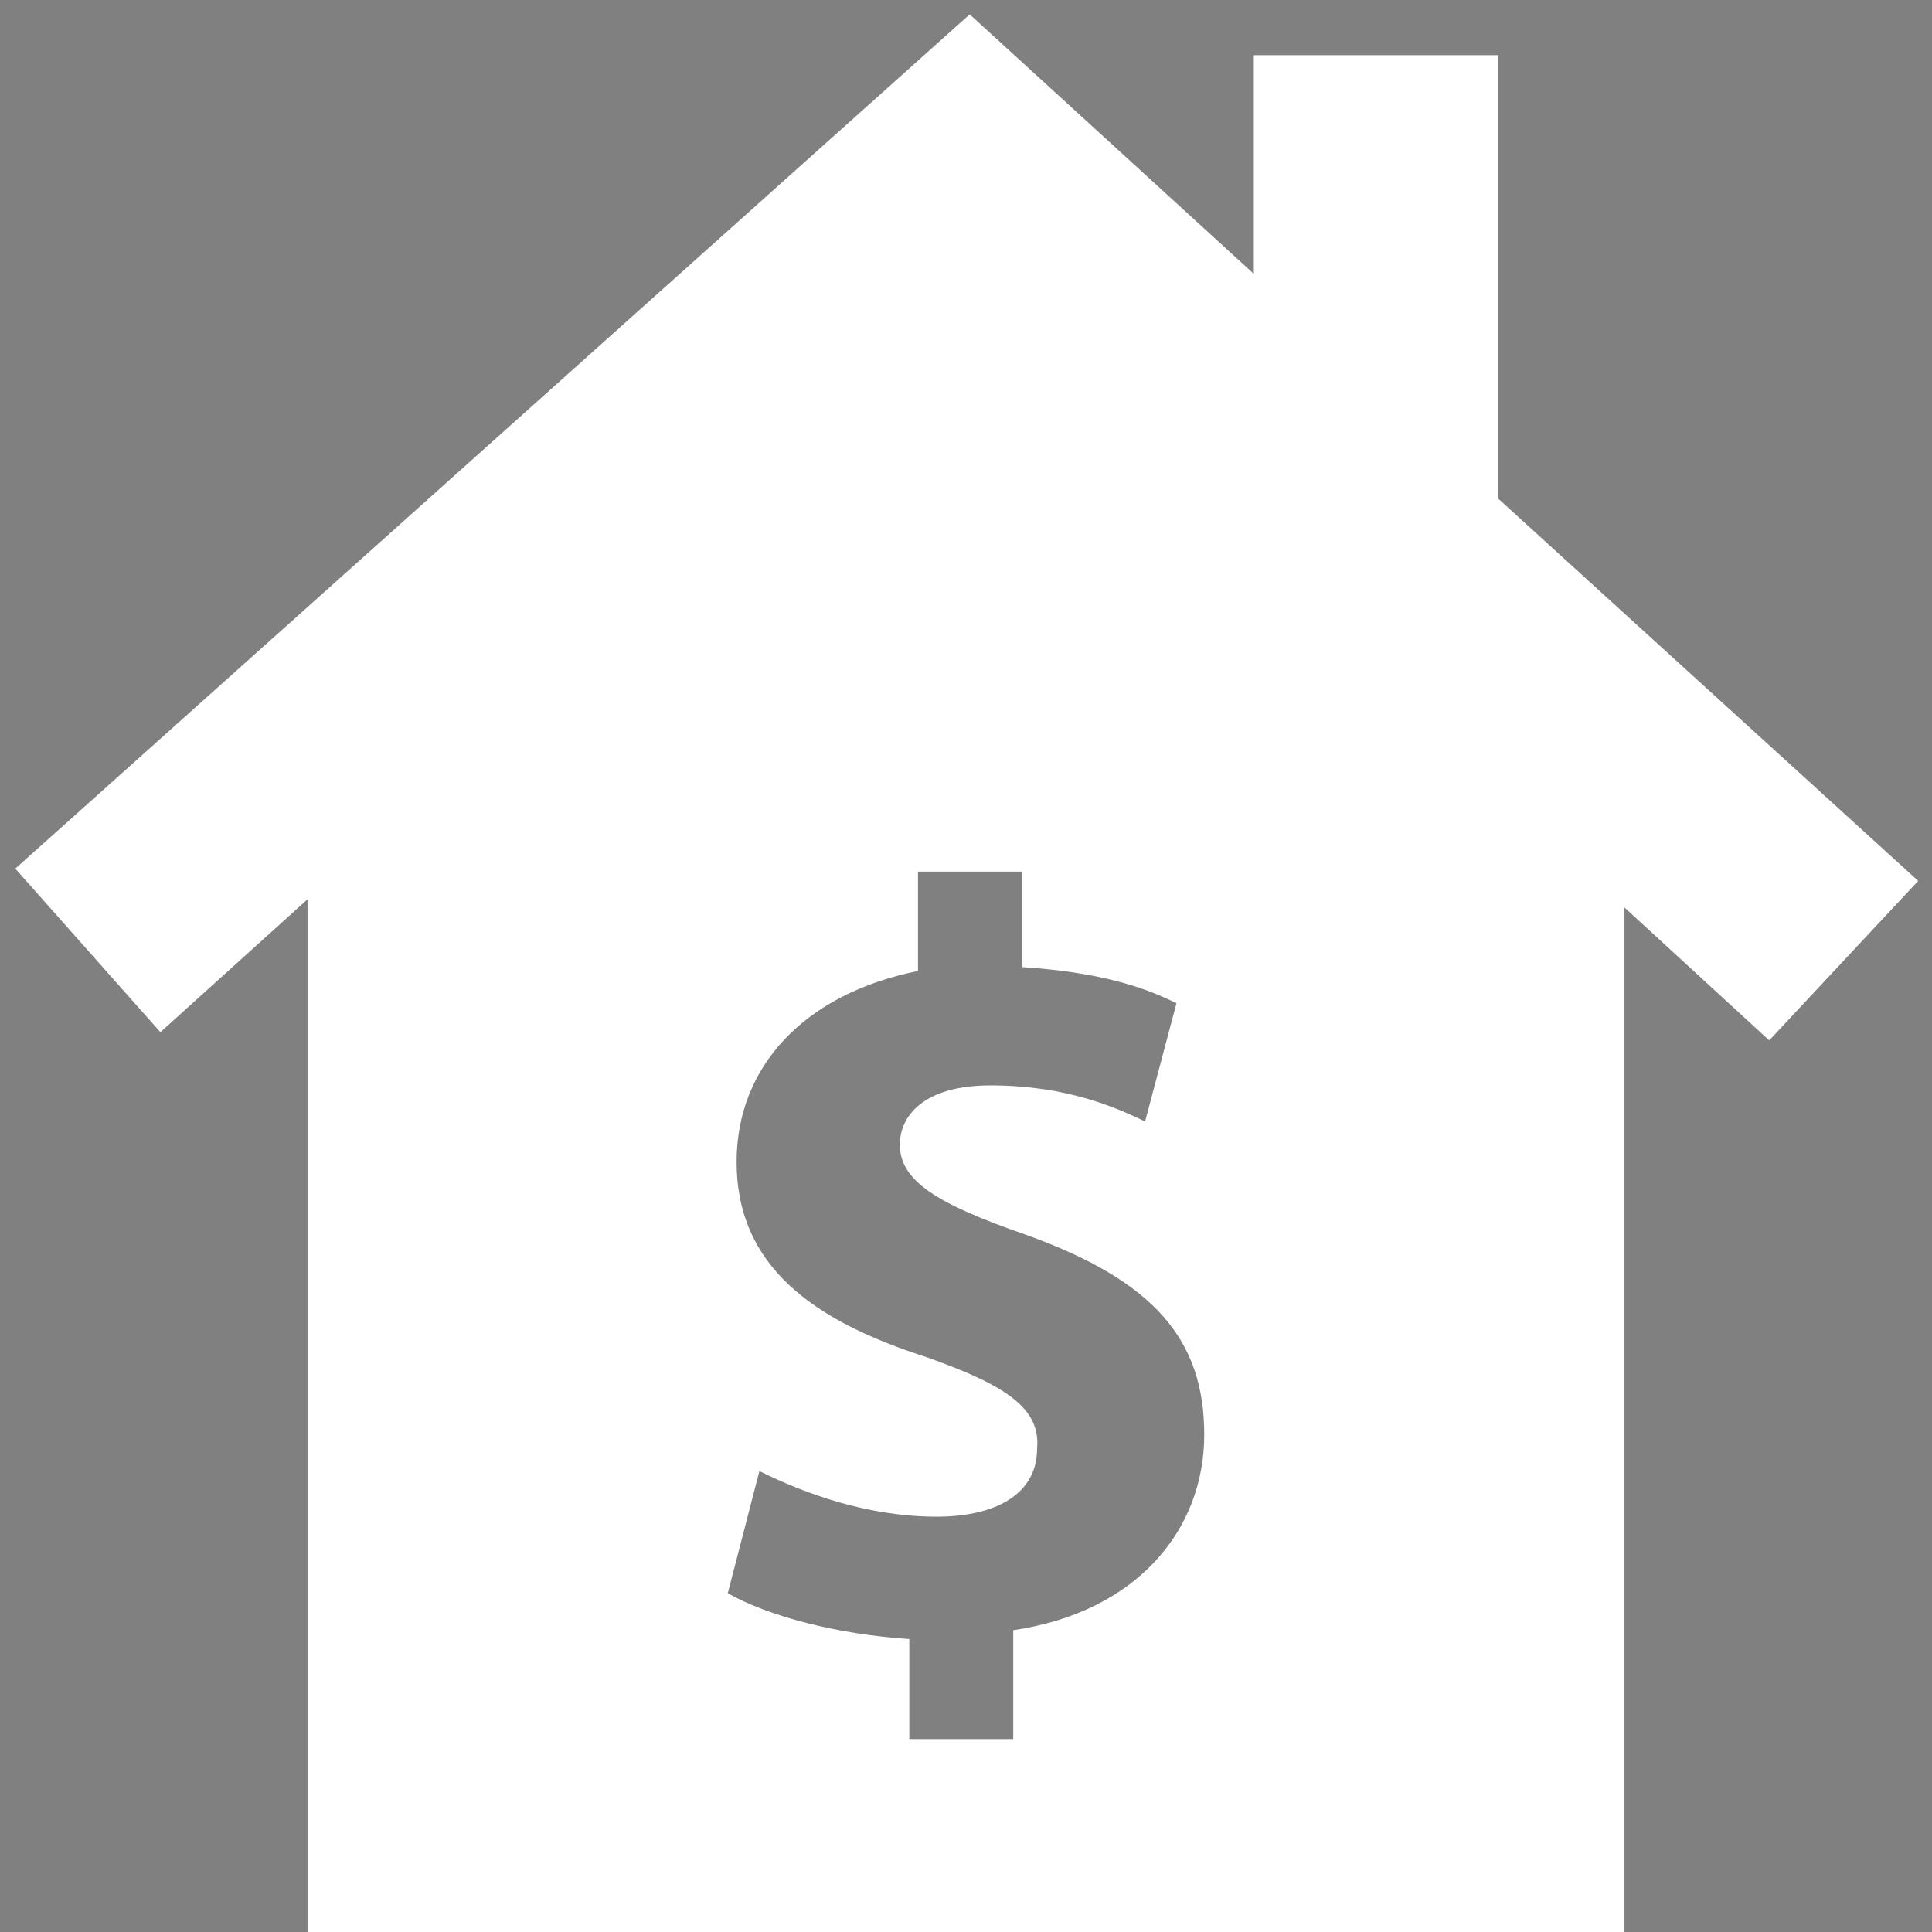 <!DOCTYPE svg PUBLIC "-//W3C//DTD SVG 1.1//EN" "http://www.w3.org/Graphics/SVG/1.1/DTD/svg11.dtd">

<!-- Uploaded to: SVG Repo, www.svgrepo.com, Transformed by: SVG Repo Mixer Tools -->
<svg fill="#ffffff" version="1.1" id="Layer_1" xmlns="http://www.w3.org/2000/svg" xmlns:xlink="http://www.w3.org/1999/xlink" width="800px" height="800px" viewBox="0 0 245.00 245.00" enable-background="new 0 0 245 256" xml:space="preserve" stroke="#000000" transform="rotate(0)matrix(1, 0, 0, 1, 0, 0)" stroke-width="0.002">

<rect x="0" y="0" width="245.00" height="245.00" fill="#808080" stroke="none"/>

<g id="SVGRepo_bgCarrier" stroke-width="0"/>

<g id="SVGRepo_tracerCarrier" stroke-linecap="round" stroke-linejoin="round" stroke="#CCCCCC" stroke-width="8.82"/>

<g id="SVGRepo_iconCarrier"> <path d="M190,63.24V7h-31v27.73L122.97,1.82L1.94,110.15l18.4,20.74L39,114.04V254h167V115.08l18.36,16.85l18.89-20.22L190,63.24z M128.49,206.73v13.8h-13.18v-12.68c-9.22-0.6-17.91-2.92-23.02-5.81l4.01-15.49c5.81,2.89,13.8,5.78,22.5,5.78 c7.5,0,12.71-2.89,12.71-8.6c0.5-5.21-4.11-8.1-13.91-11.59c-14.4-4.61-24.19-11.51-24.19-24.81c0-12.09,8.6-21.31,23-24.2v-12.6 h13.2v12.11c9.19,0.6,15,2.29,19.58,4.58l-3.98,15c-3.52-1.69-9.82-4.58-19.61-4.58c-8.59,0-11.49,3.98-11.49,7.5 c0,4.58,4.59,7.5,16.1,11.48c16.09,5.81,22.5,13.21,22.5,25.32C152.71,194.05,144.11,204.44,128.49,206.73z"/> </g>

</svg>
